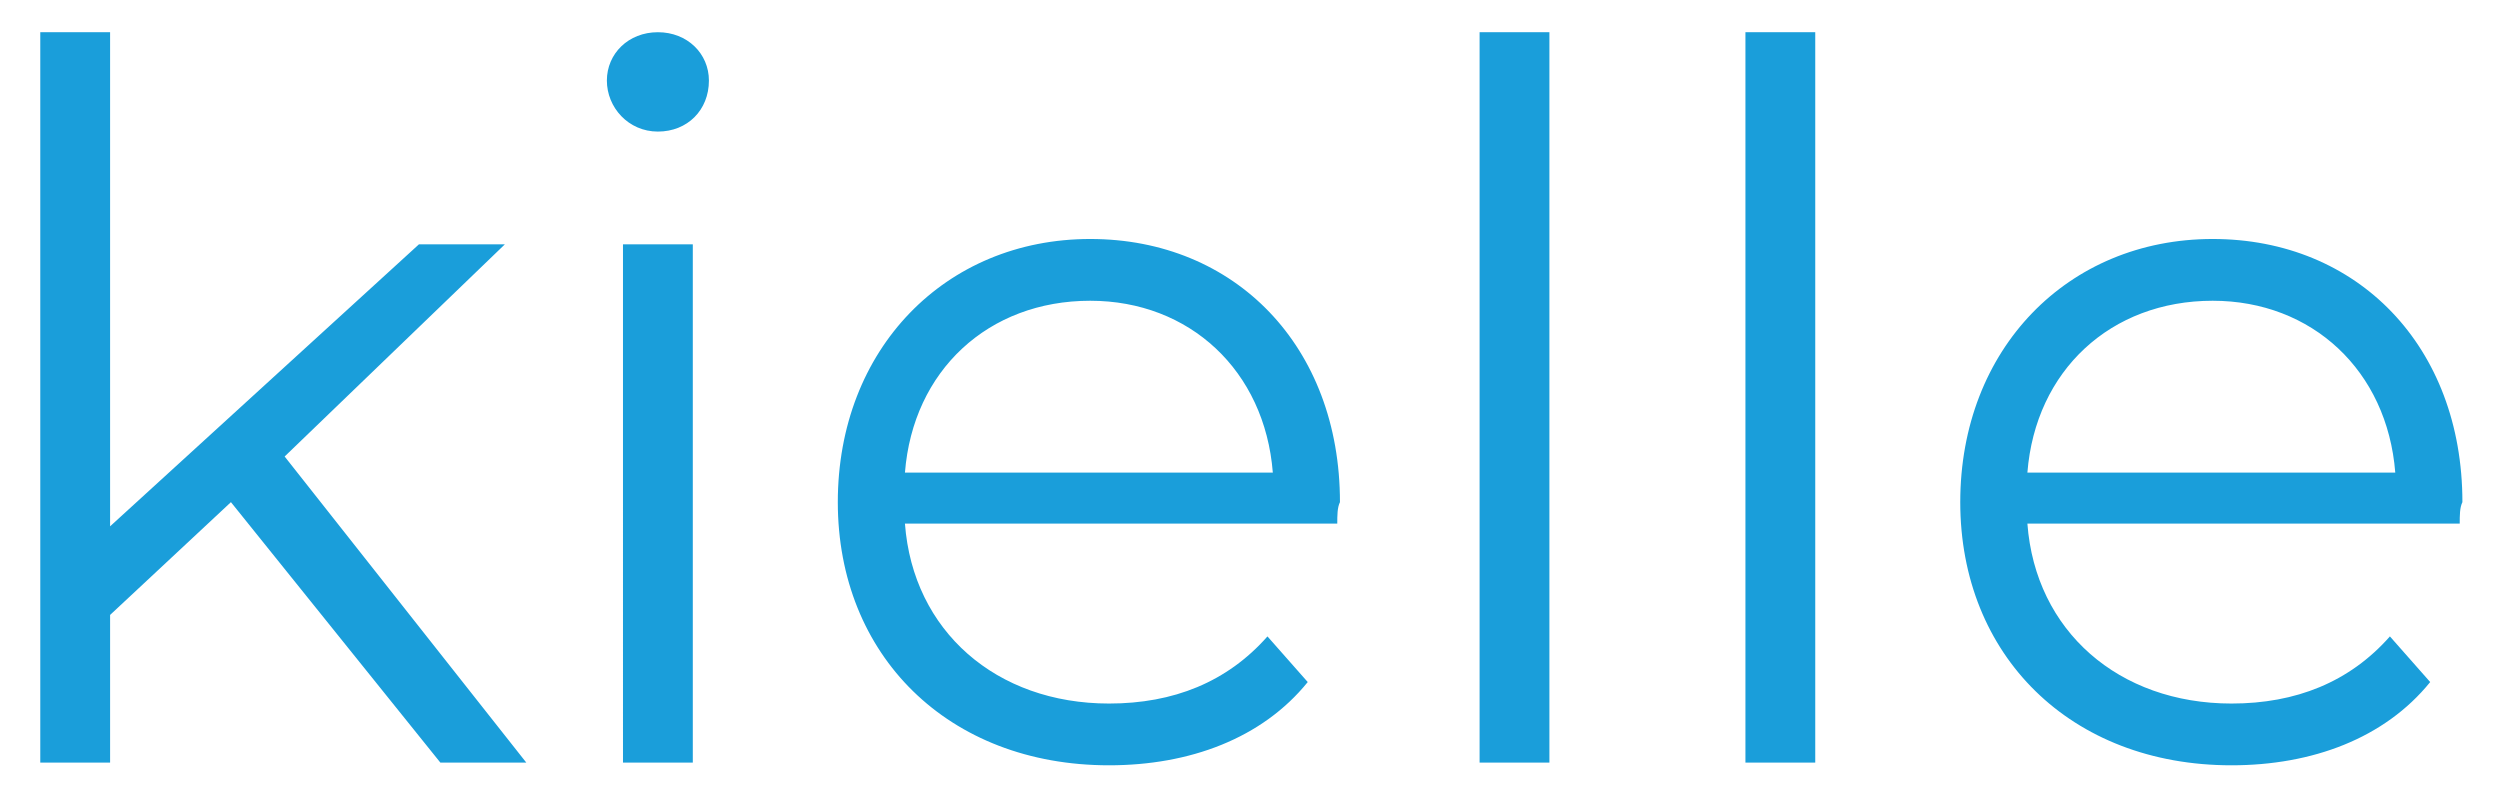<svg version="1.1" id="Vrstva_1" xmlns="http://www.w3.org/2000/svg" x="0" y="0" viewBox="0 0 93.1 29.7" style="enable-background:new 0 0 93.1 29.7" xml:space="preserve"><style>.st0{fill:#1a9eda}</style><path class="st0" d="m8.6 18.7-4.5 4.2v5.5H1.5V1.2h2.6v18.4L15.6 9.1h3.2L10.6 17l9 11.4h-3.2l-7.8-9.7zM22.6 3c0-1 .8-1.8 1.9-1.8 1.1 0 1.9.8 1.9 1.8 0 1.1-.8 1.9-1.9 1.9-1.1 0-1.9-.9-1.9-1.9zm.6 6.1h2.6v19.3h-2.6V9.1zM49.8 19.5H33.7c.3 4 3.4 6.7 7.6 6.7 2.4 0 4.4-.8 5.9-2.5l1.5 1.7c-1.7 2.1-4.4 3.1-7.4 3.1-6 0-10.1-4.1-10.1-9.8s4-9.8 9.4-9.8 9.3 4 9.3 9.8c-.1.2-.1.5-.1.8zm-16.1-1.9h13.7c-.3-3.8-3.1-6.4-6.8-6.4-3.8 0-6.6 2.6-6.9 6.4zM55.1 1.2h2.6v27.2h-2.6V1.2zM65 1.2h2.6v27.2H65V1.2zM91.6 19.5H75.5c.3 4 3.4 6.7 7.6 6.7 2.4 0 4.4-.8 5.9-2.5l1.5 1.7c-1.7 2.1-4.4 3.1-7.4 3.1-6 0-10.1-4.1-10.1-9.8s4-9.8 9.4-9.8 9.3 4 9.3 9.8c-.1.2-.1.5-.1.8zm-16.1-1.9h13.7c-.3-3.8-3.1-6.4-6.8-6.4-3.8 0-6.6 2.6-6.9 6.4z"/></svg>